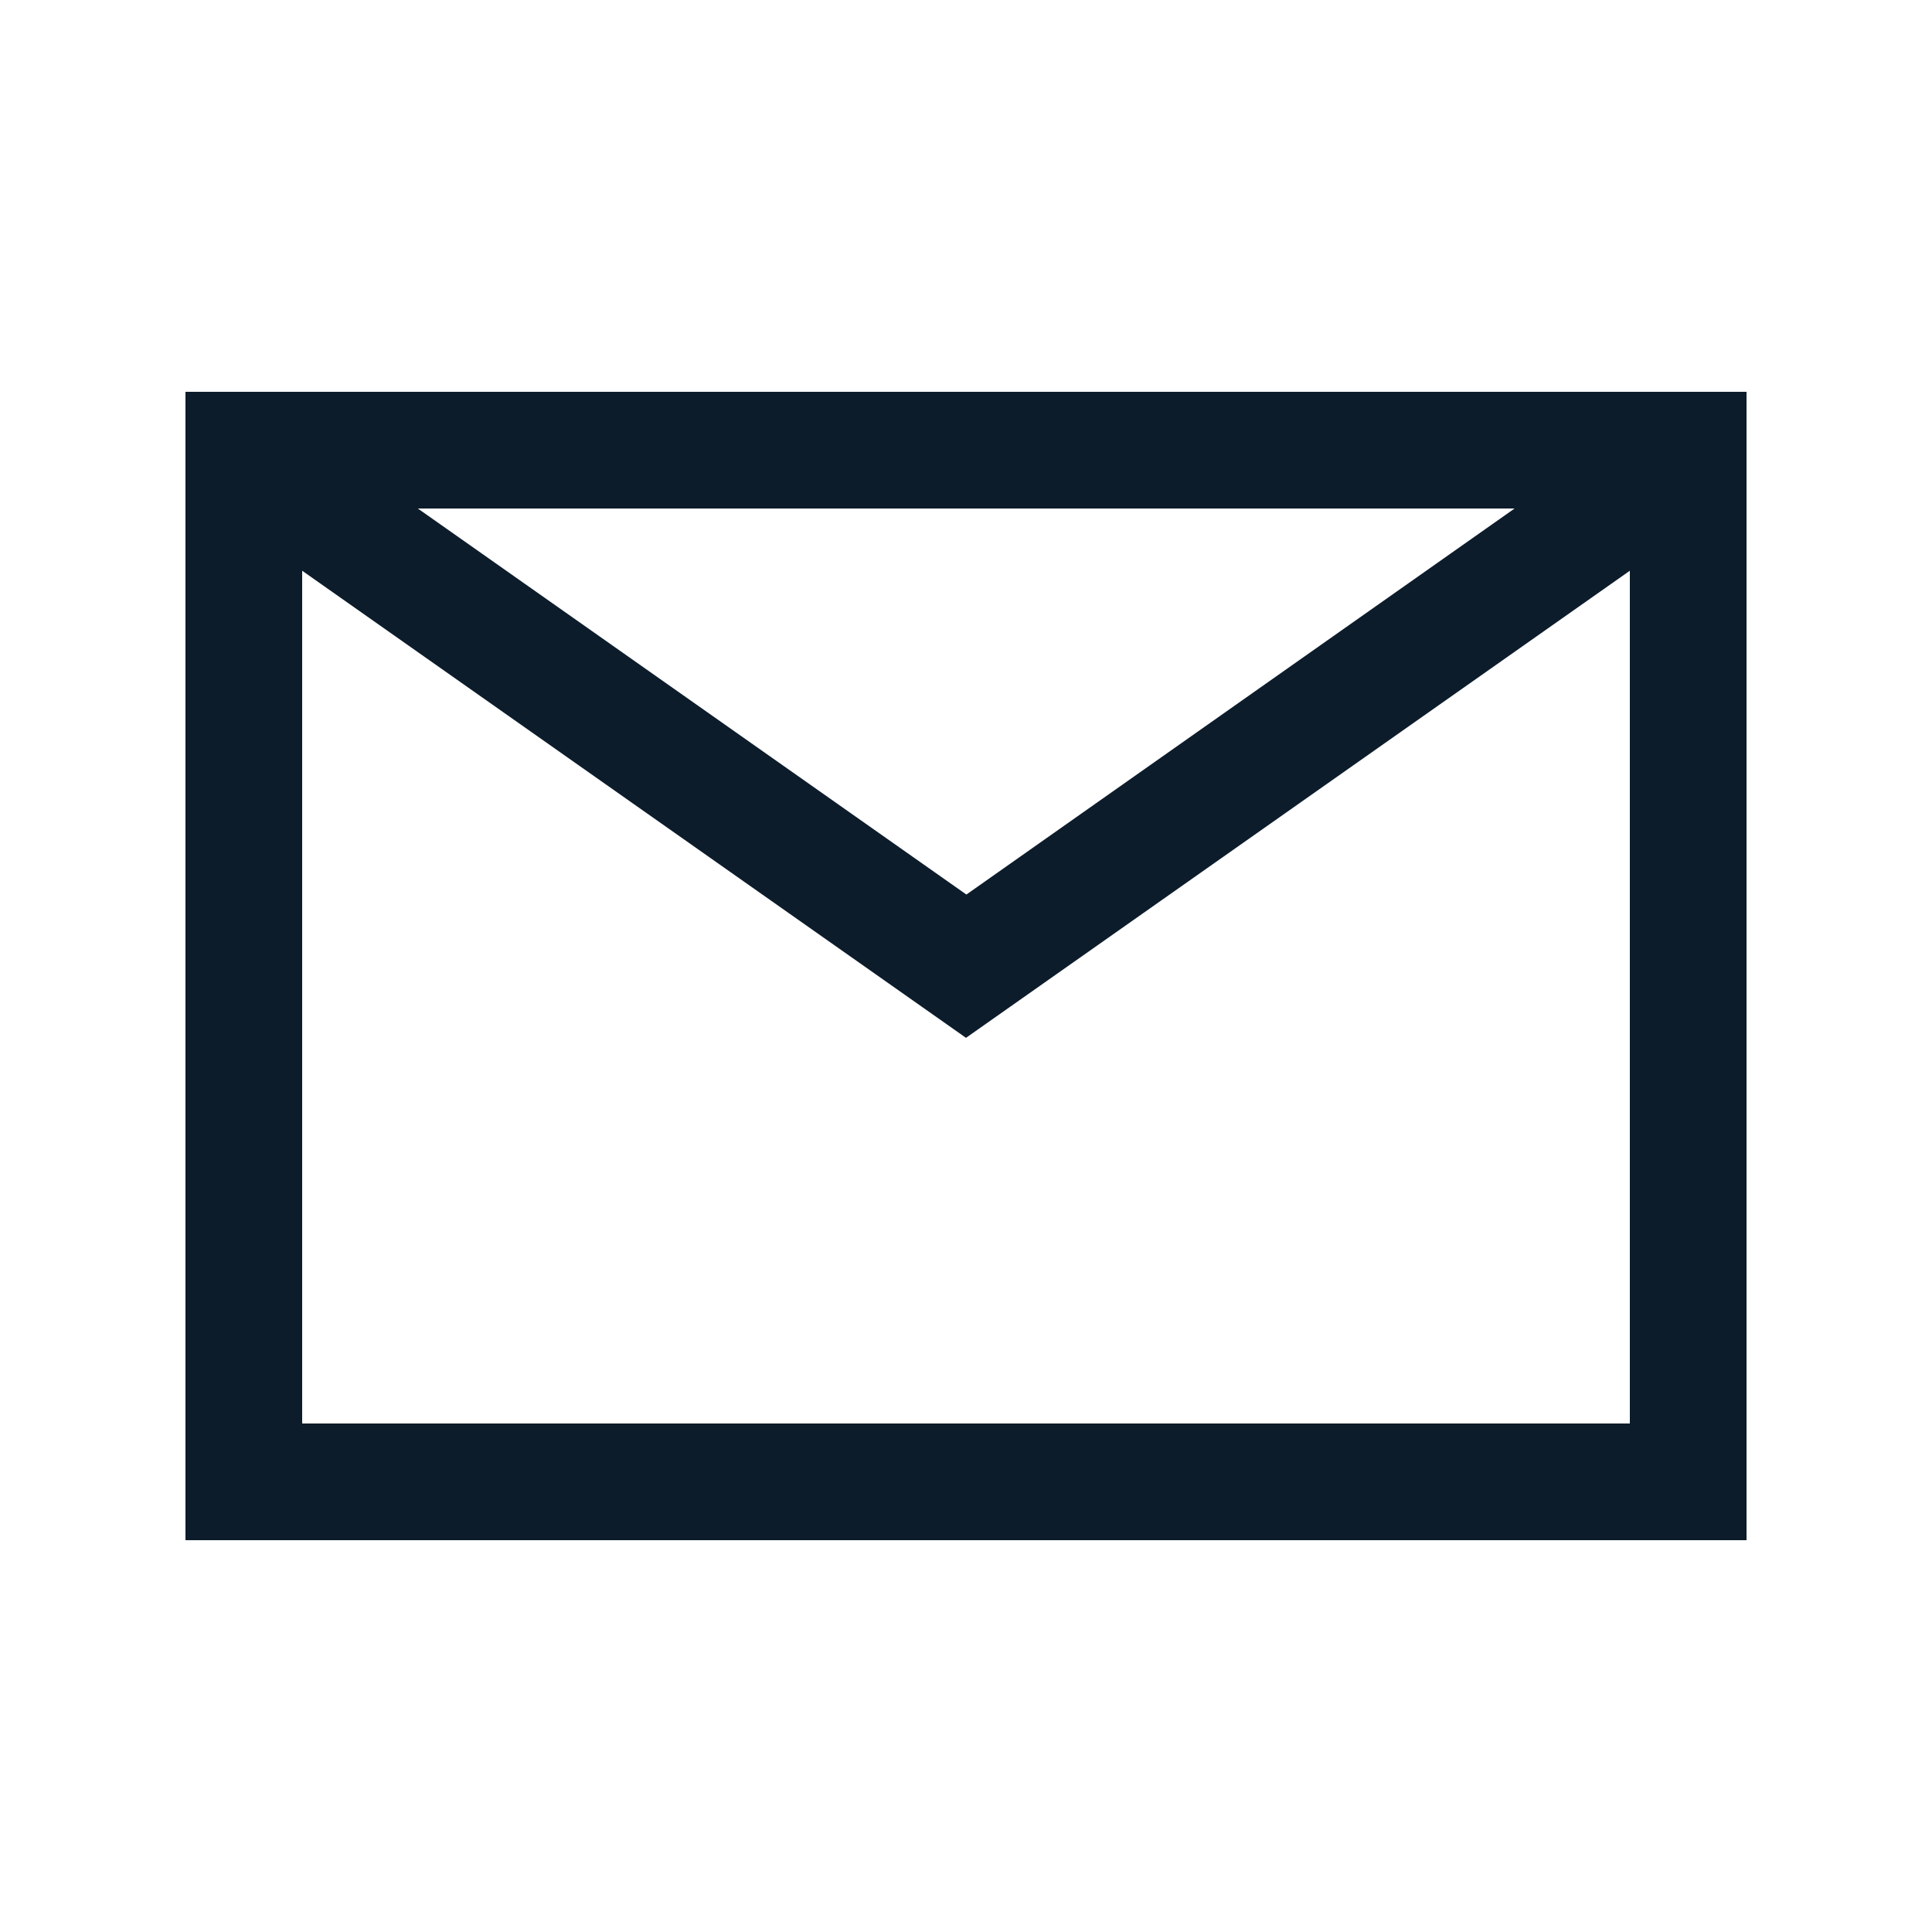 <?xml version="1.0" encoding="UTF-8"?>
<svg xmlns="http://www.w3.org/2000/svg" id="Layer_1" version="1.1" viewBox="0 0 500 500">
  <!-- Generator: Adobe Illustrator 29.0.0, SVG Export Plug-In . SVG Version: 2.1.0 Build 186)  -->
  <defs>
    <style>
      .st0 {
        fill: #0c1c2b;
        stroke: #0c1c2b;
        stroke-miterlimit: 10;
        stroke-width: 8px;
      }
    </style>
  </defs>
  <path class="st0" d="M52,394.6h396V105.4H52v289.2ZM74.2,372.4v-232.4l175.8,123.7,175.8-123.7v232.4H74.2ZM95.5,127.6h309.1l-154.5,108.8L95.5,127.6Z"></path>
</svg>
